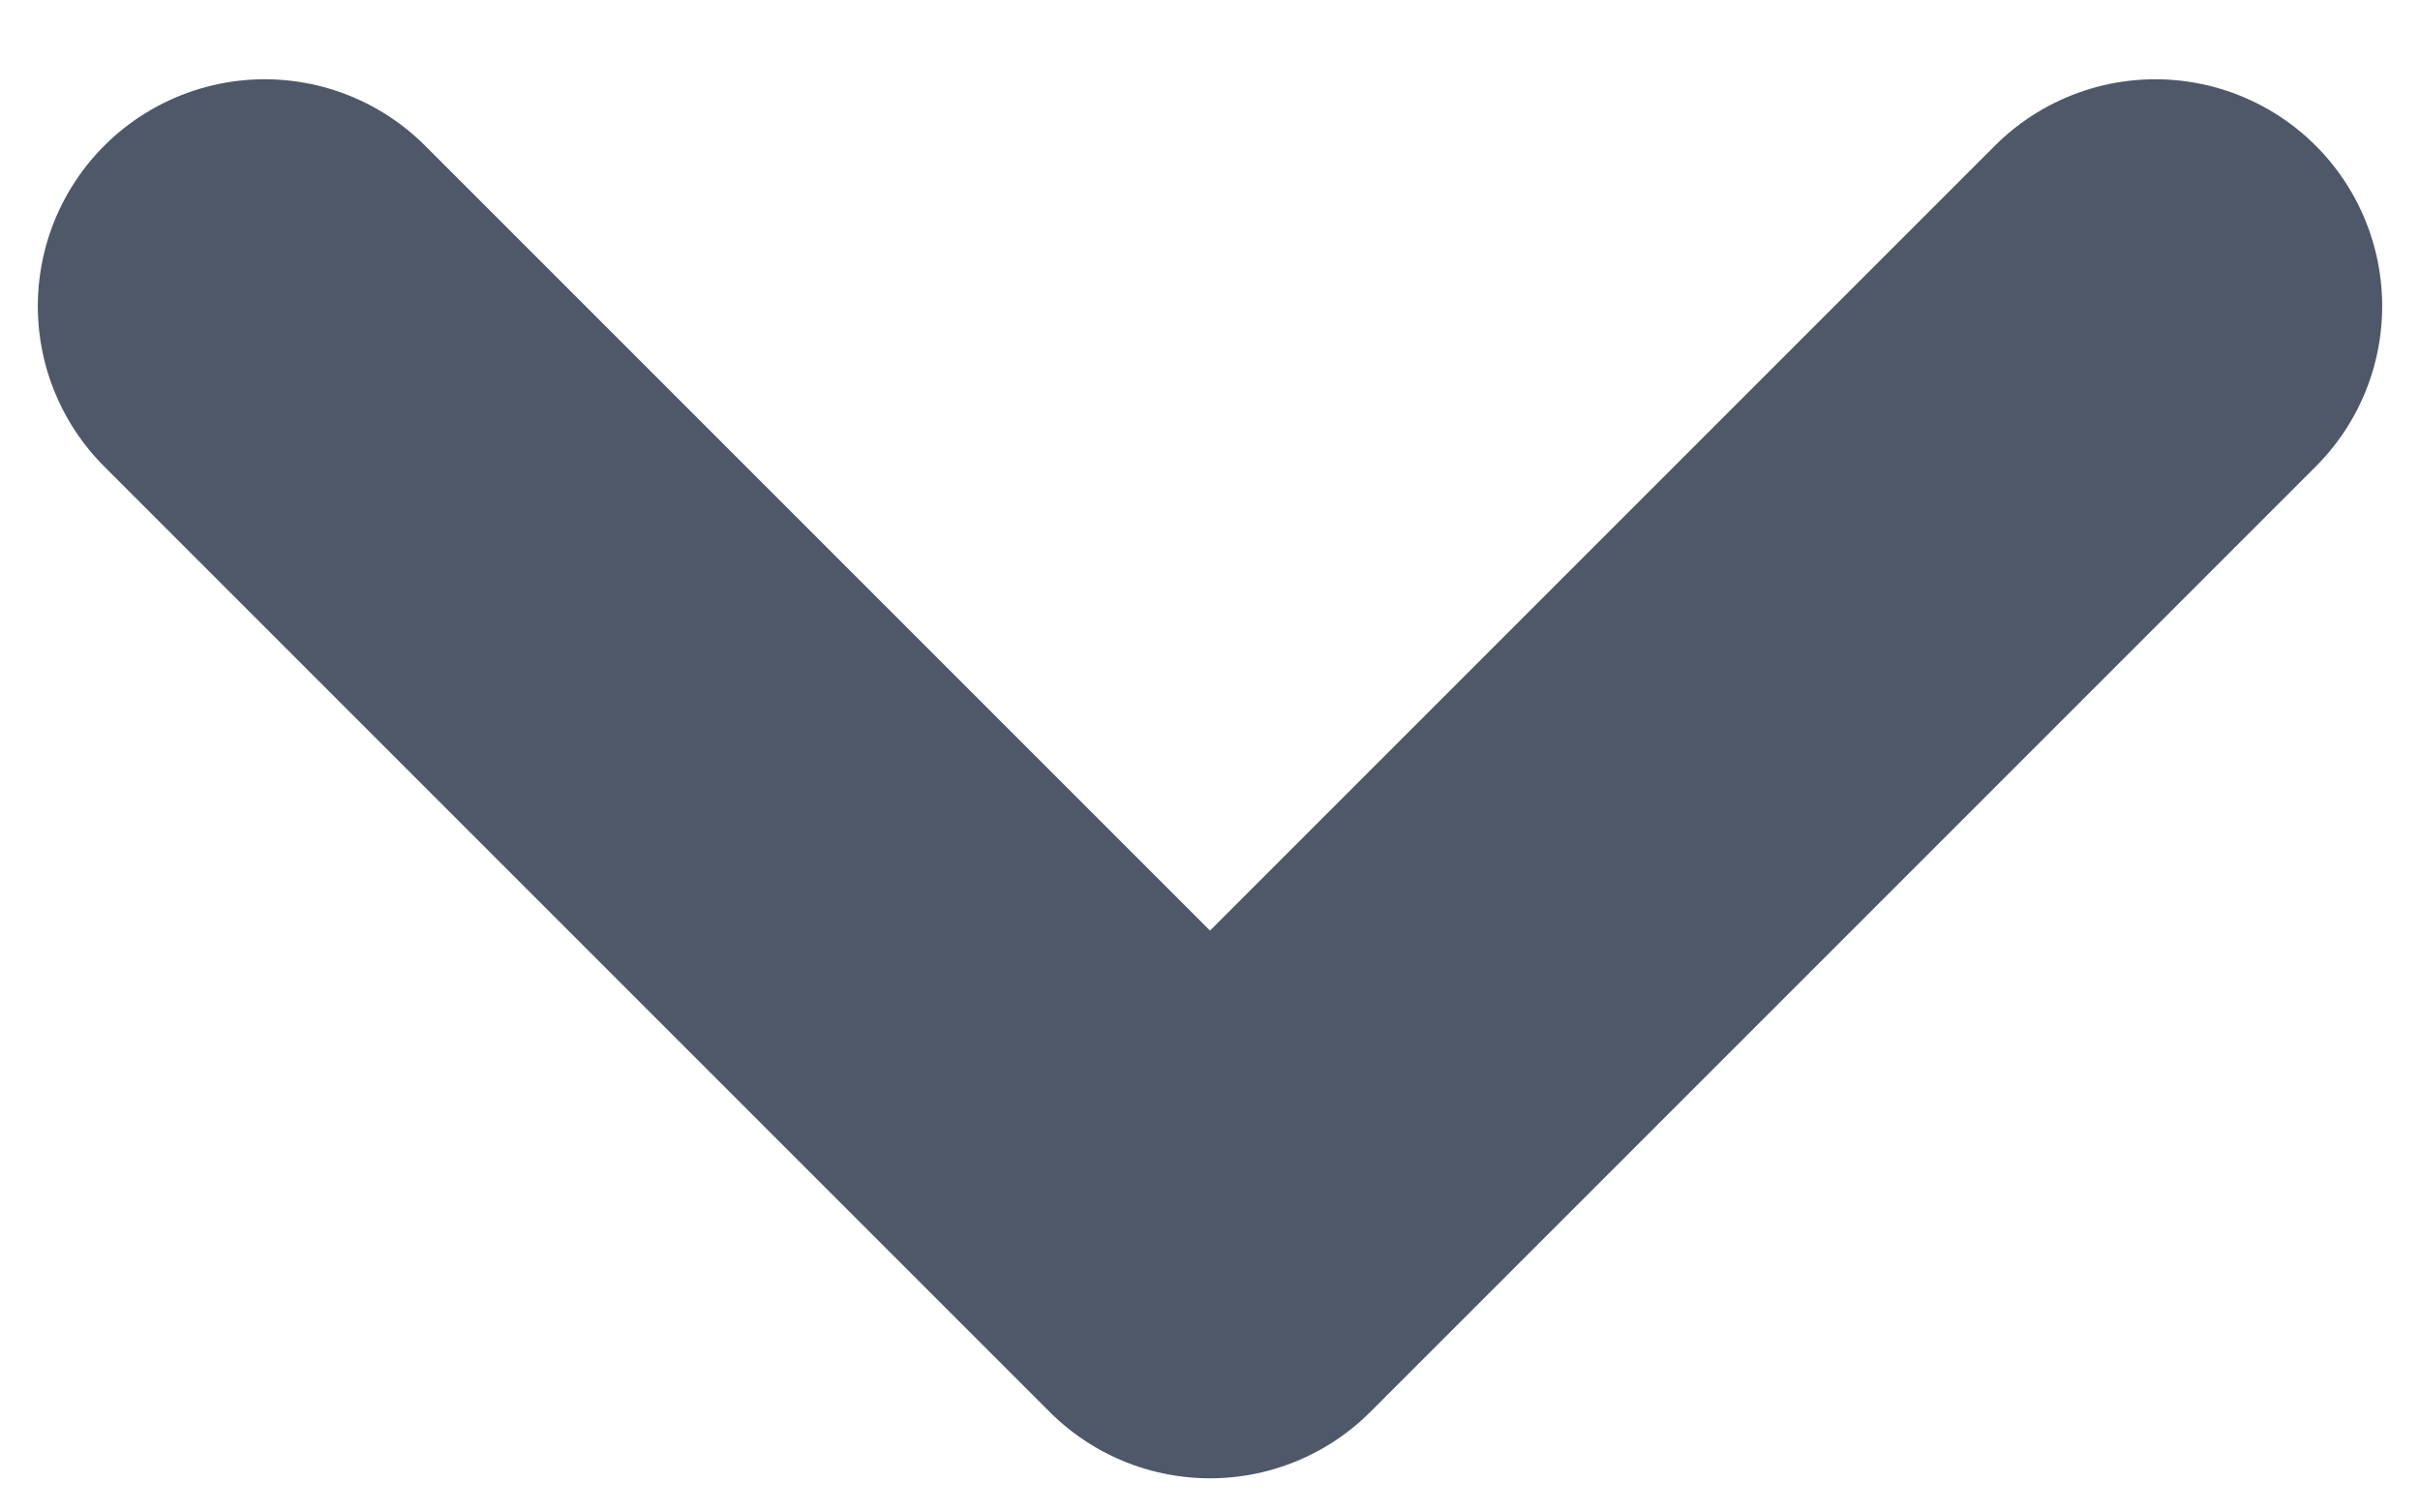 <svg width="8" height="5" fill="none" xmlns="http://www.w3.org/2000/svg"><path d="M7.125 1.012L4 4.137.875 1.012" stroke="#4E5869" stroke-width="1.5" stroke-linecap="round" stroke-linejoin="round"/></svg>